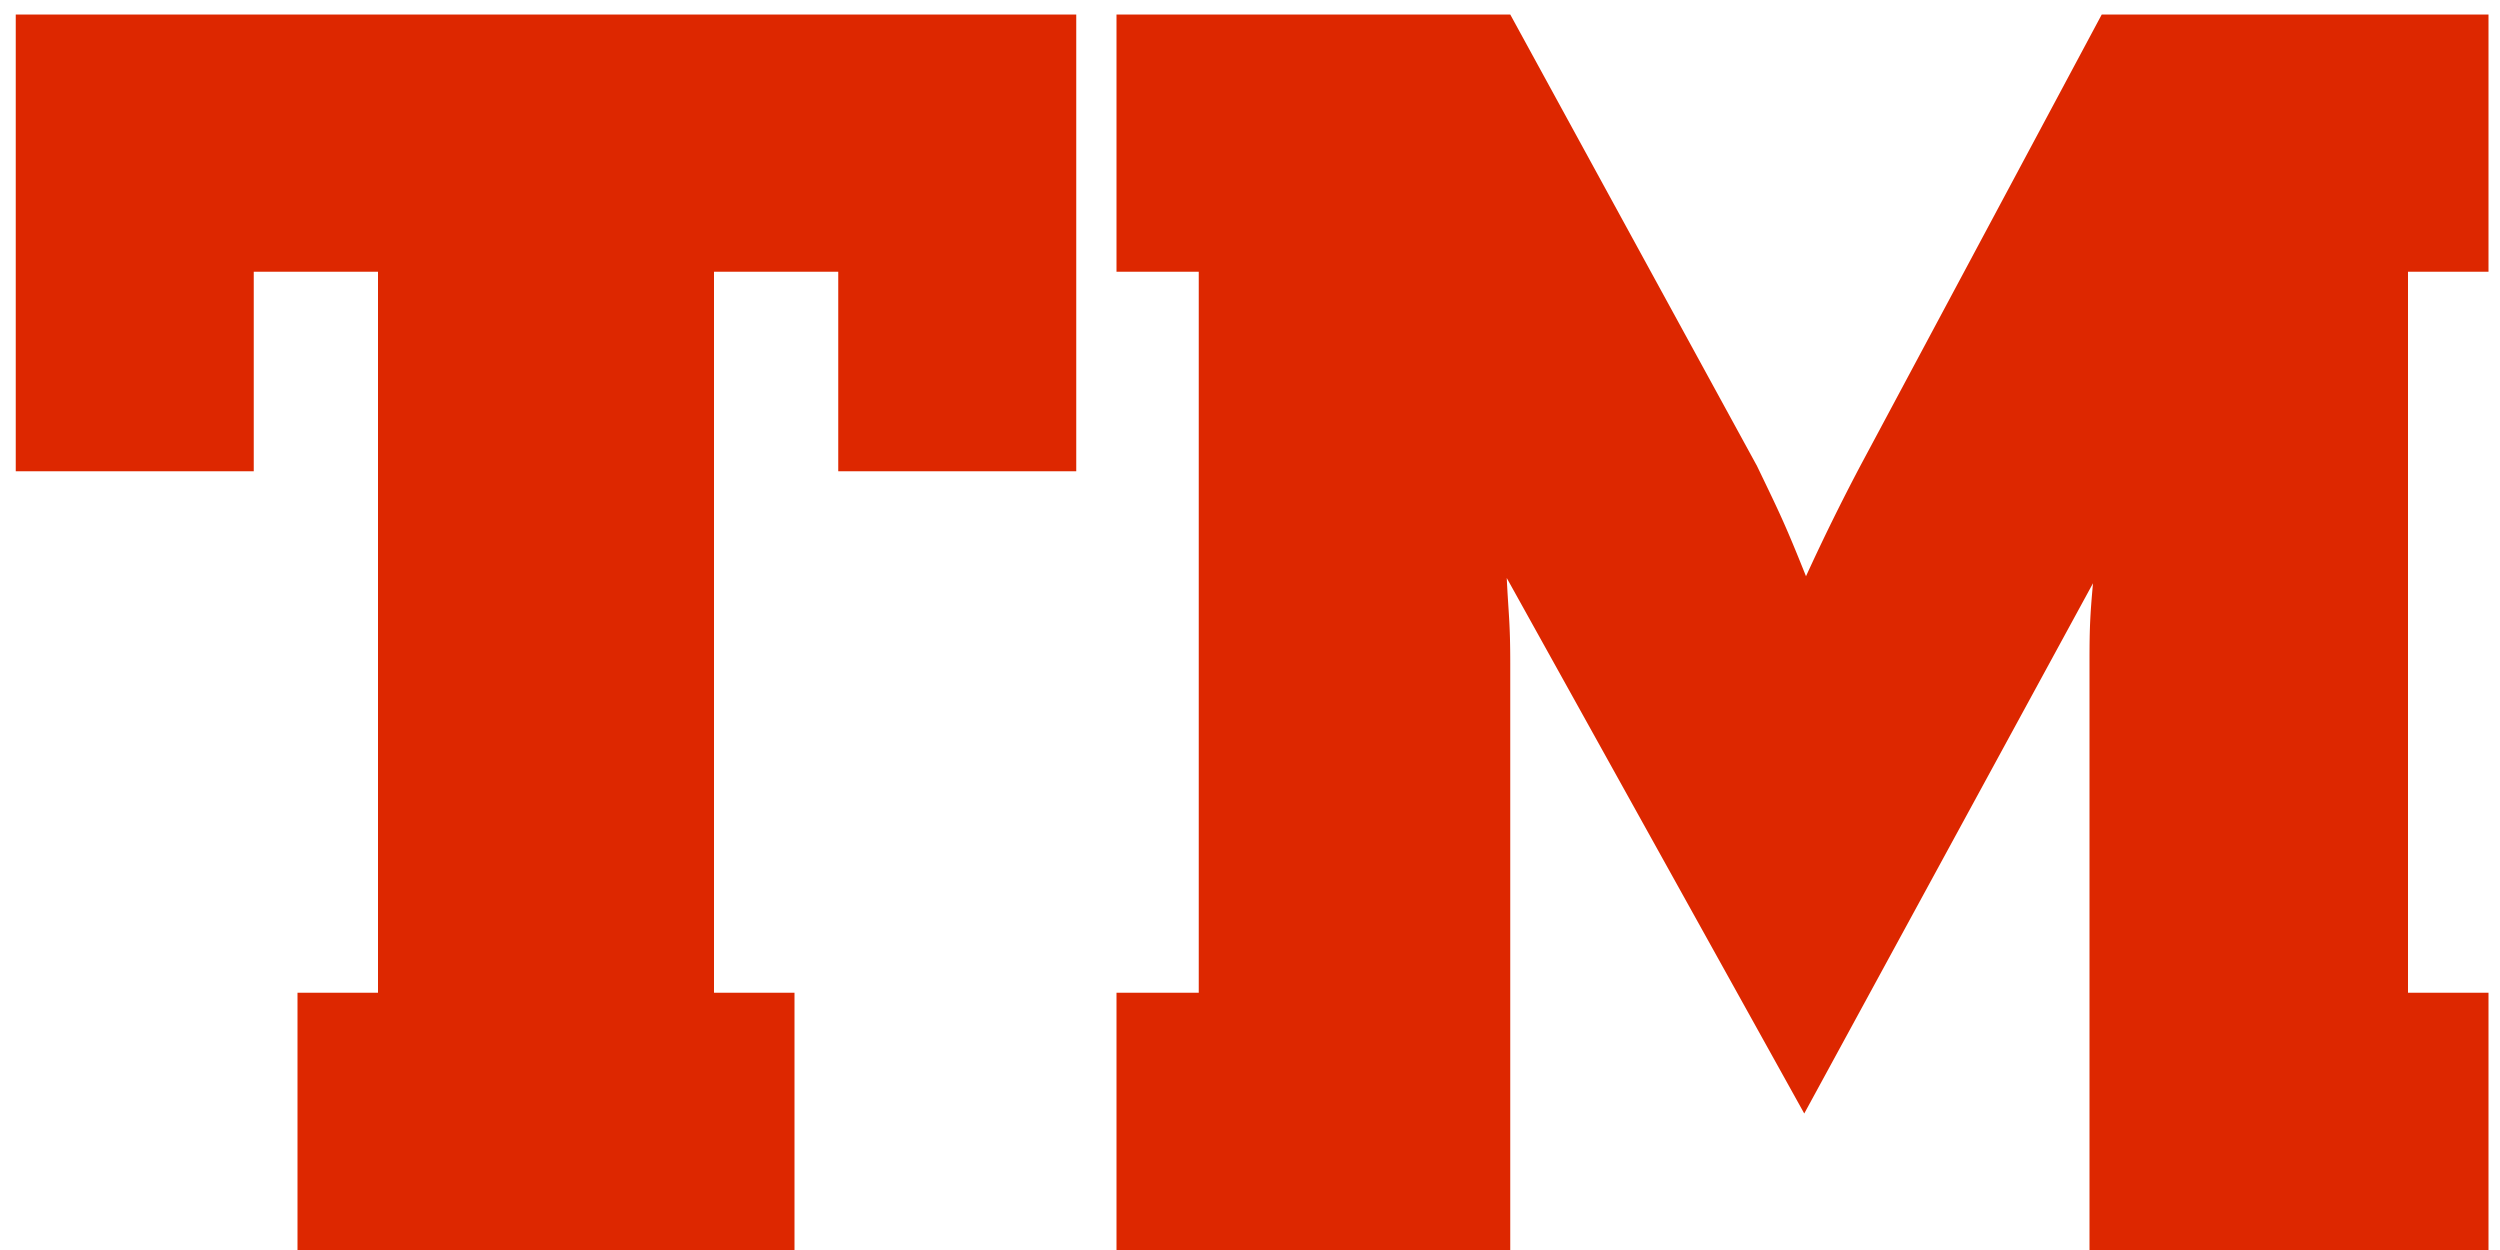 <svg xmlns="http://www.w3.org/2000/svg" viewBox="0 0 60 30"><path fill="#DD2700" d="M19.068 30v-6.174h-1.932V6.522h2.982v4.788h5.712V.348H.378V11.31H6.09V6.522h2.982v17.304H7.14V30h11.928zm17.178 0V15.93c0-1.008-.042-1.176-.084-2.058l7.14 12.852 6.93-12.726c-.07.77-.082 1.073-.084 1.785V30h9.576v-6.174h-1.932V6.522h1.932V.348h-9.282l-5.796 10.836a51.564 51.564 0 00-1.302 2.646c-.504-1.26-.63-1.512-1.176-2.646L36.246.348h-9.45v6.174h1.974v17.304h-1.974V30h9.45z"/></svg>